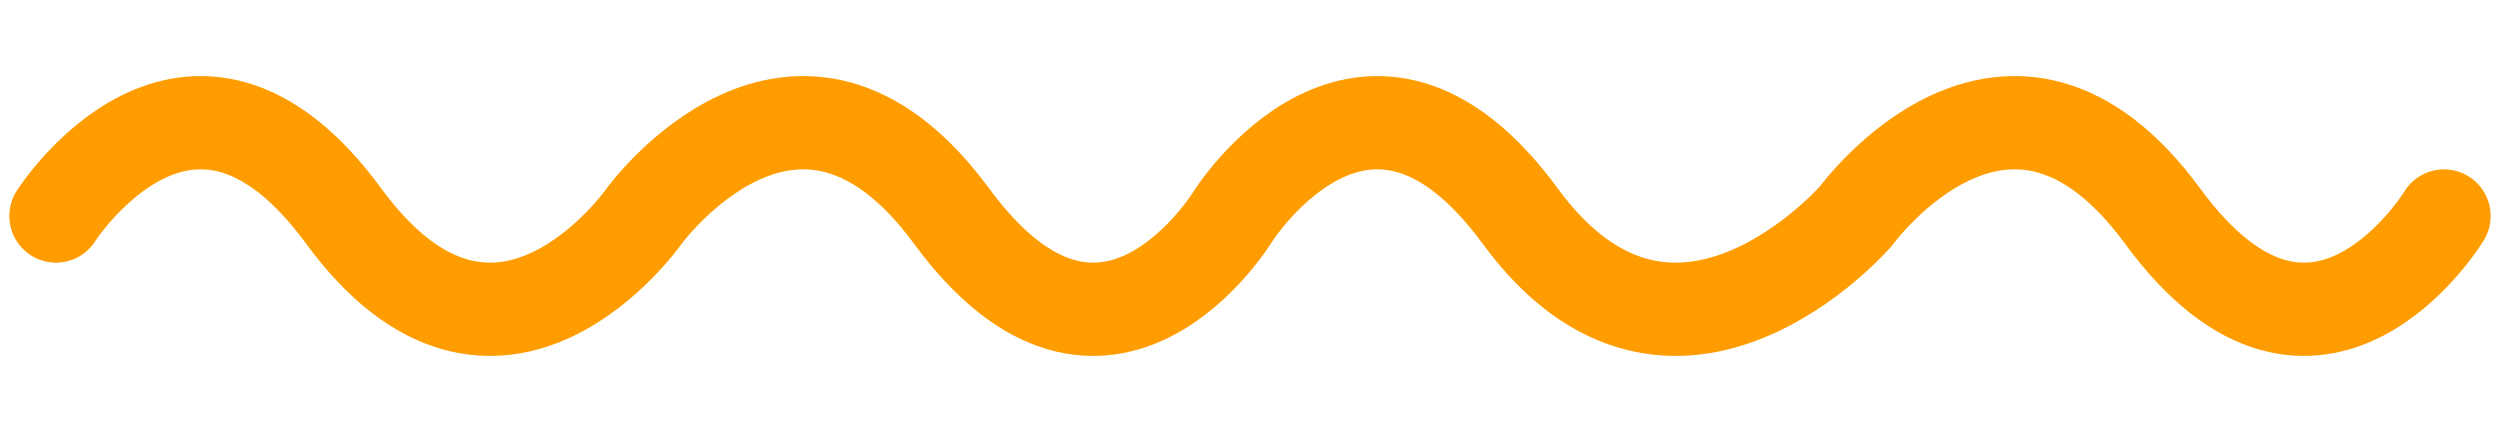 <svg width="100" height="17" viewBox="0 0 100 17" fill="none" xmlns="http://www.w3.org/2000/svg">
<path d="M2.239 8.64C2.239 8.64 7.59 0.244 13.746 8.64C19.903 17.035 25.769 8.64 25.769 8.64C25.769 8.64 31.888 0.244 38.06 8.64C44.231 17.035 49.328 8.64 49.328 8.64C49.328 8.64 54.649 0.244 60.806 8.64C66.963 17.035 74.239 8.64 74.239 8.64C74.239 8.64 80.343 0.244 86.5 8.64C92.657 17.035 97.761 8.64 97.761 8.64" stroke="#FF9D00" stroke-width="3.731" stroke-linecap="round" stroke-linejoin="round"/>
</svg>
